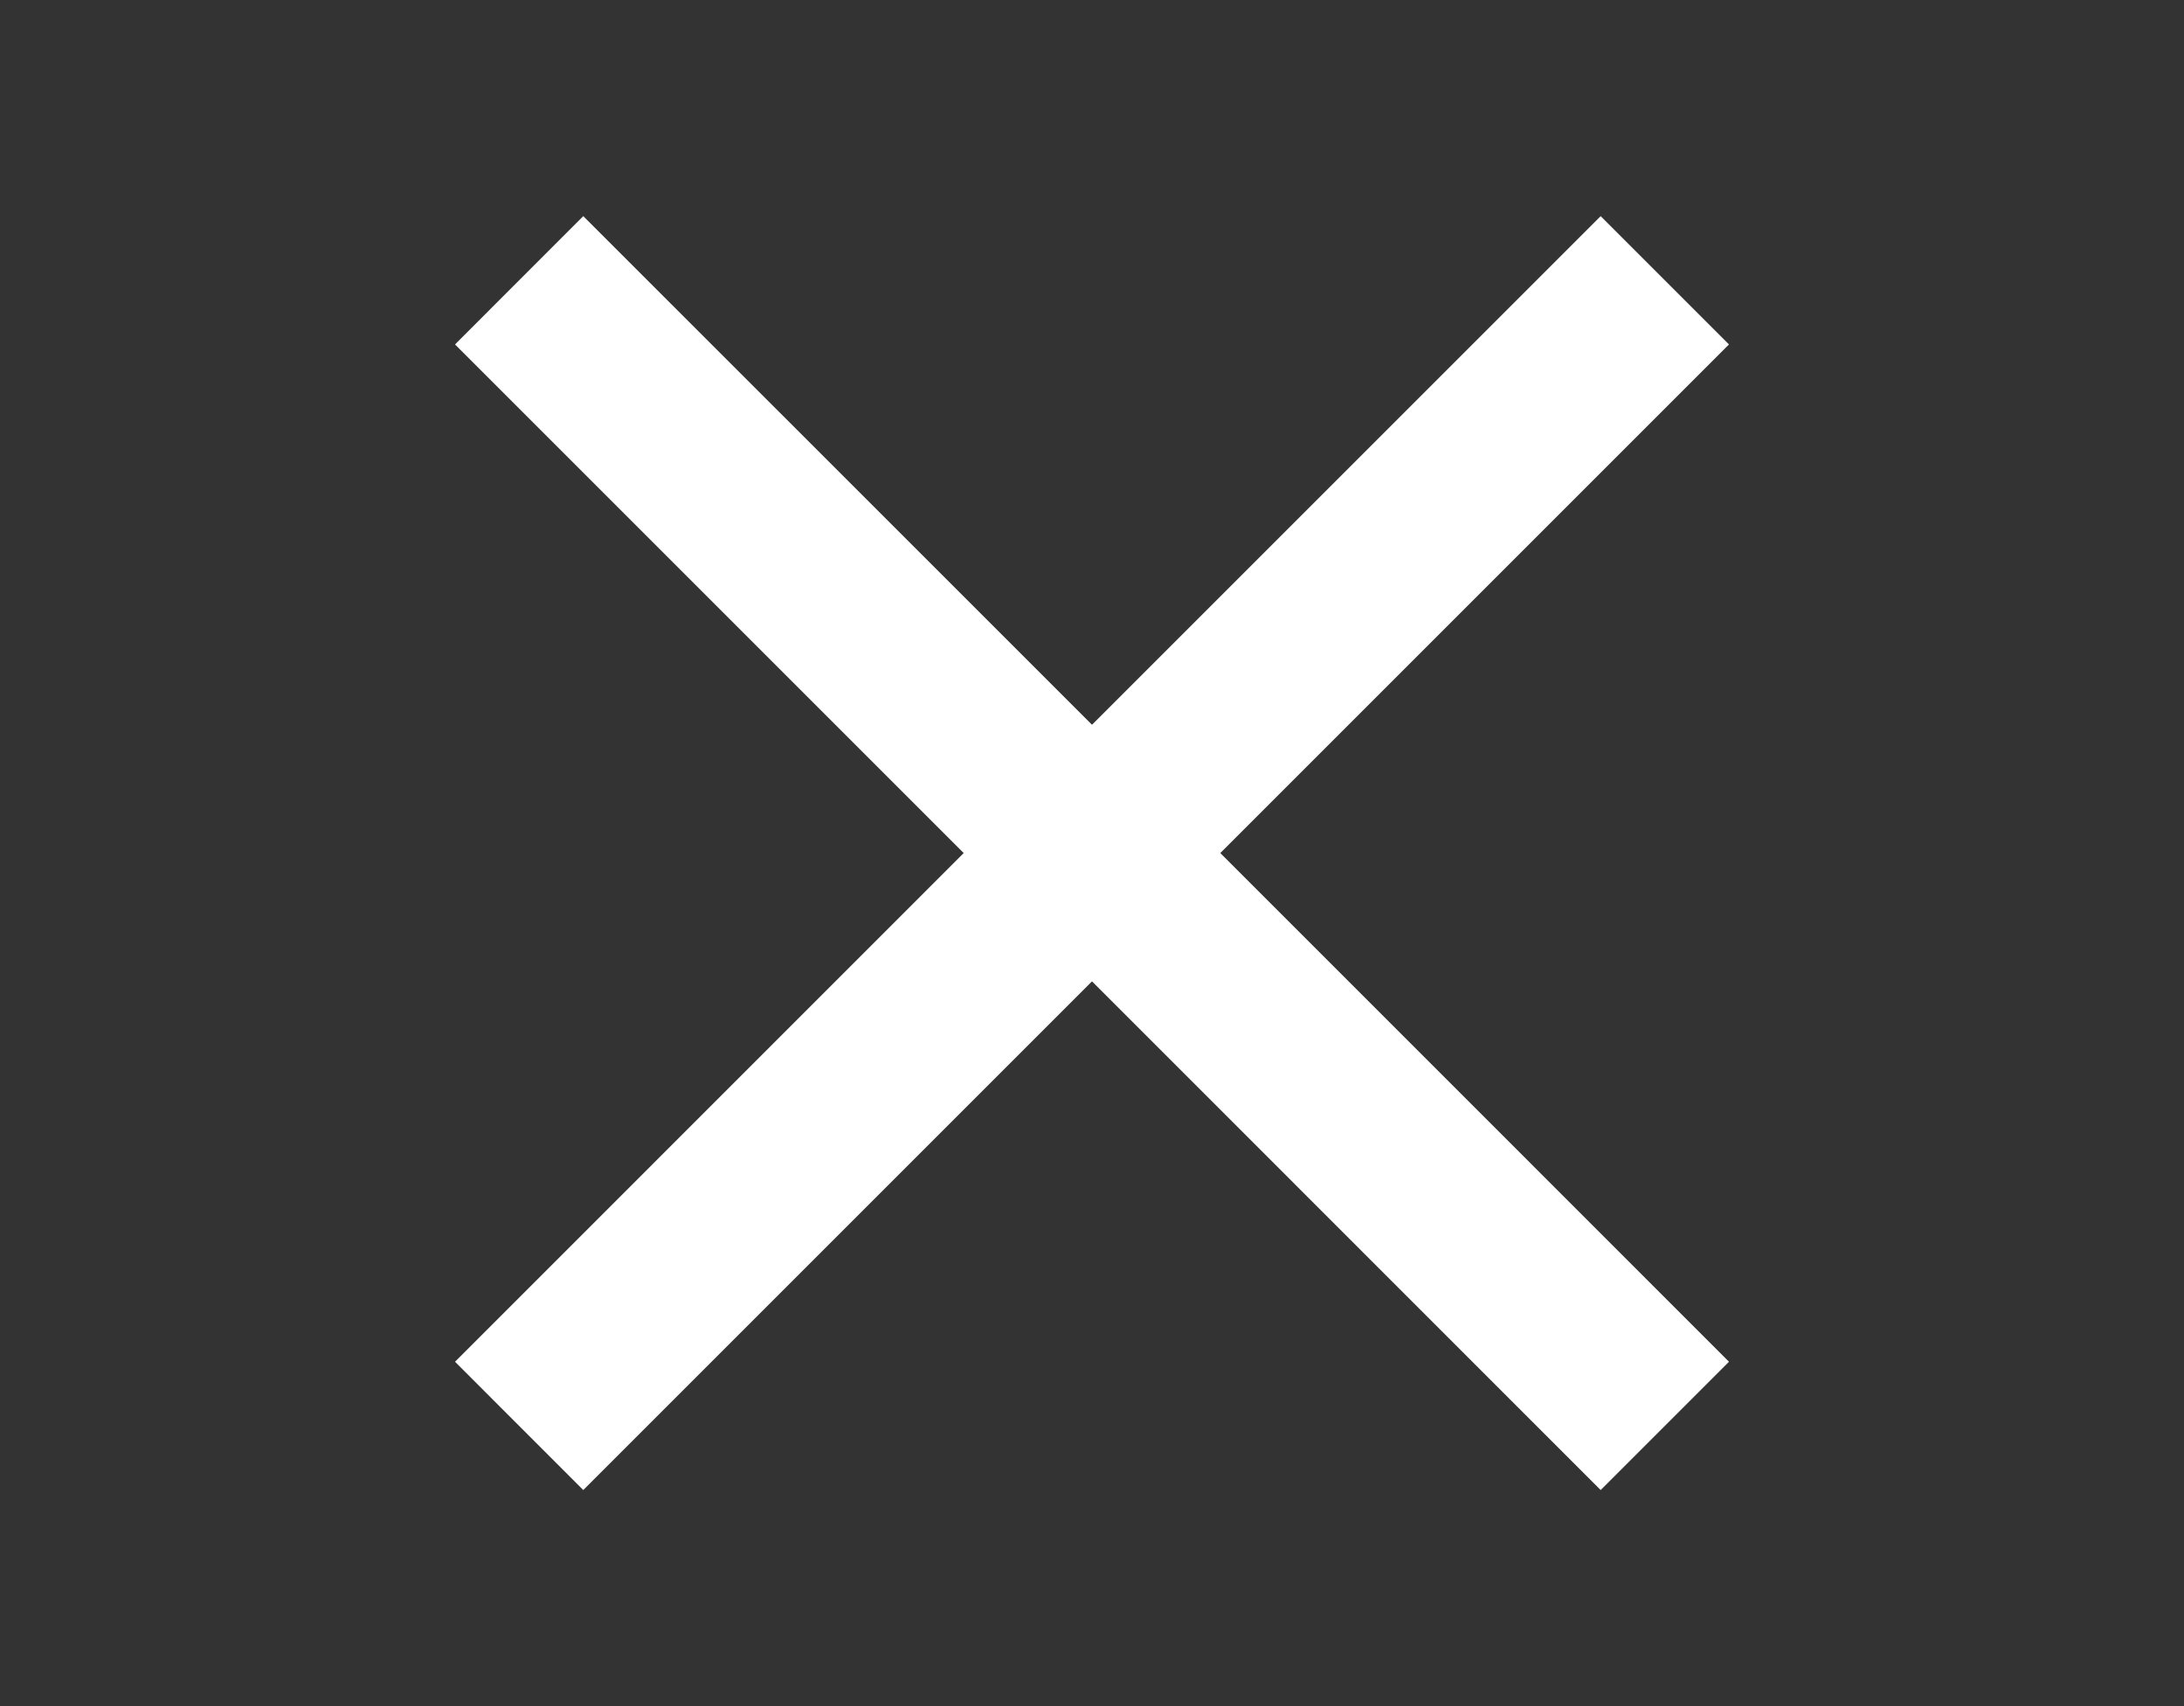 <svg width="32" height="25" viewBox="0 0 32 25" fill="none" xmlns="http://www.w3.org/2000/svg">
<rect x="0" y="0" width="32" height="25" fill="#333333" stroke="none"/>
<g clip-path="url(#clip0_1_2032)">
<path d="M25.333 5.047L23.453 3.167L16 10.62L8.546 3.167L6.667 5.047L14.12 12.5L6.667 19.954L8.546 21.834L16 14.38L23.453 21.834L25.333 19.954L17.88 12.5L25.333 5.047Z" fill="white"/>
</g>
<defs>
<clipPath id="clip0_1_2032">
<rect width="32" height="24" fill="white" transform="translate(0 0.5)"/>
</clipPath>
</defs>
</svg>
